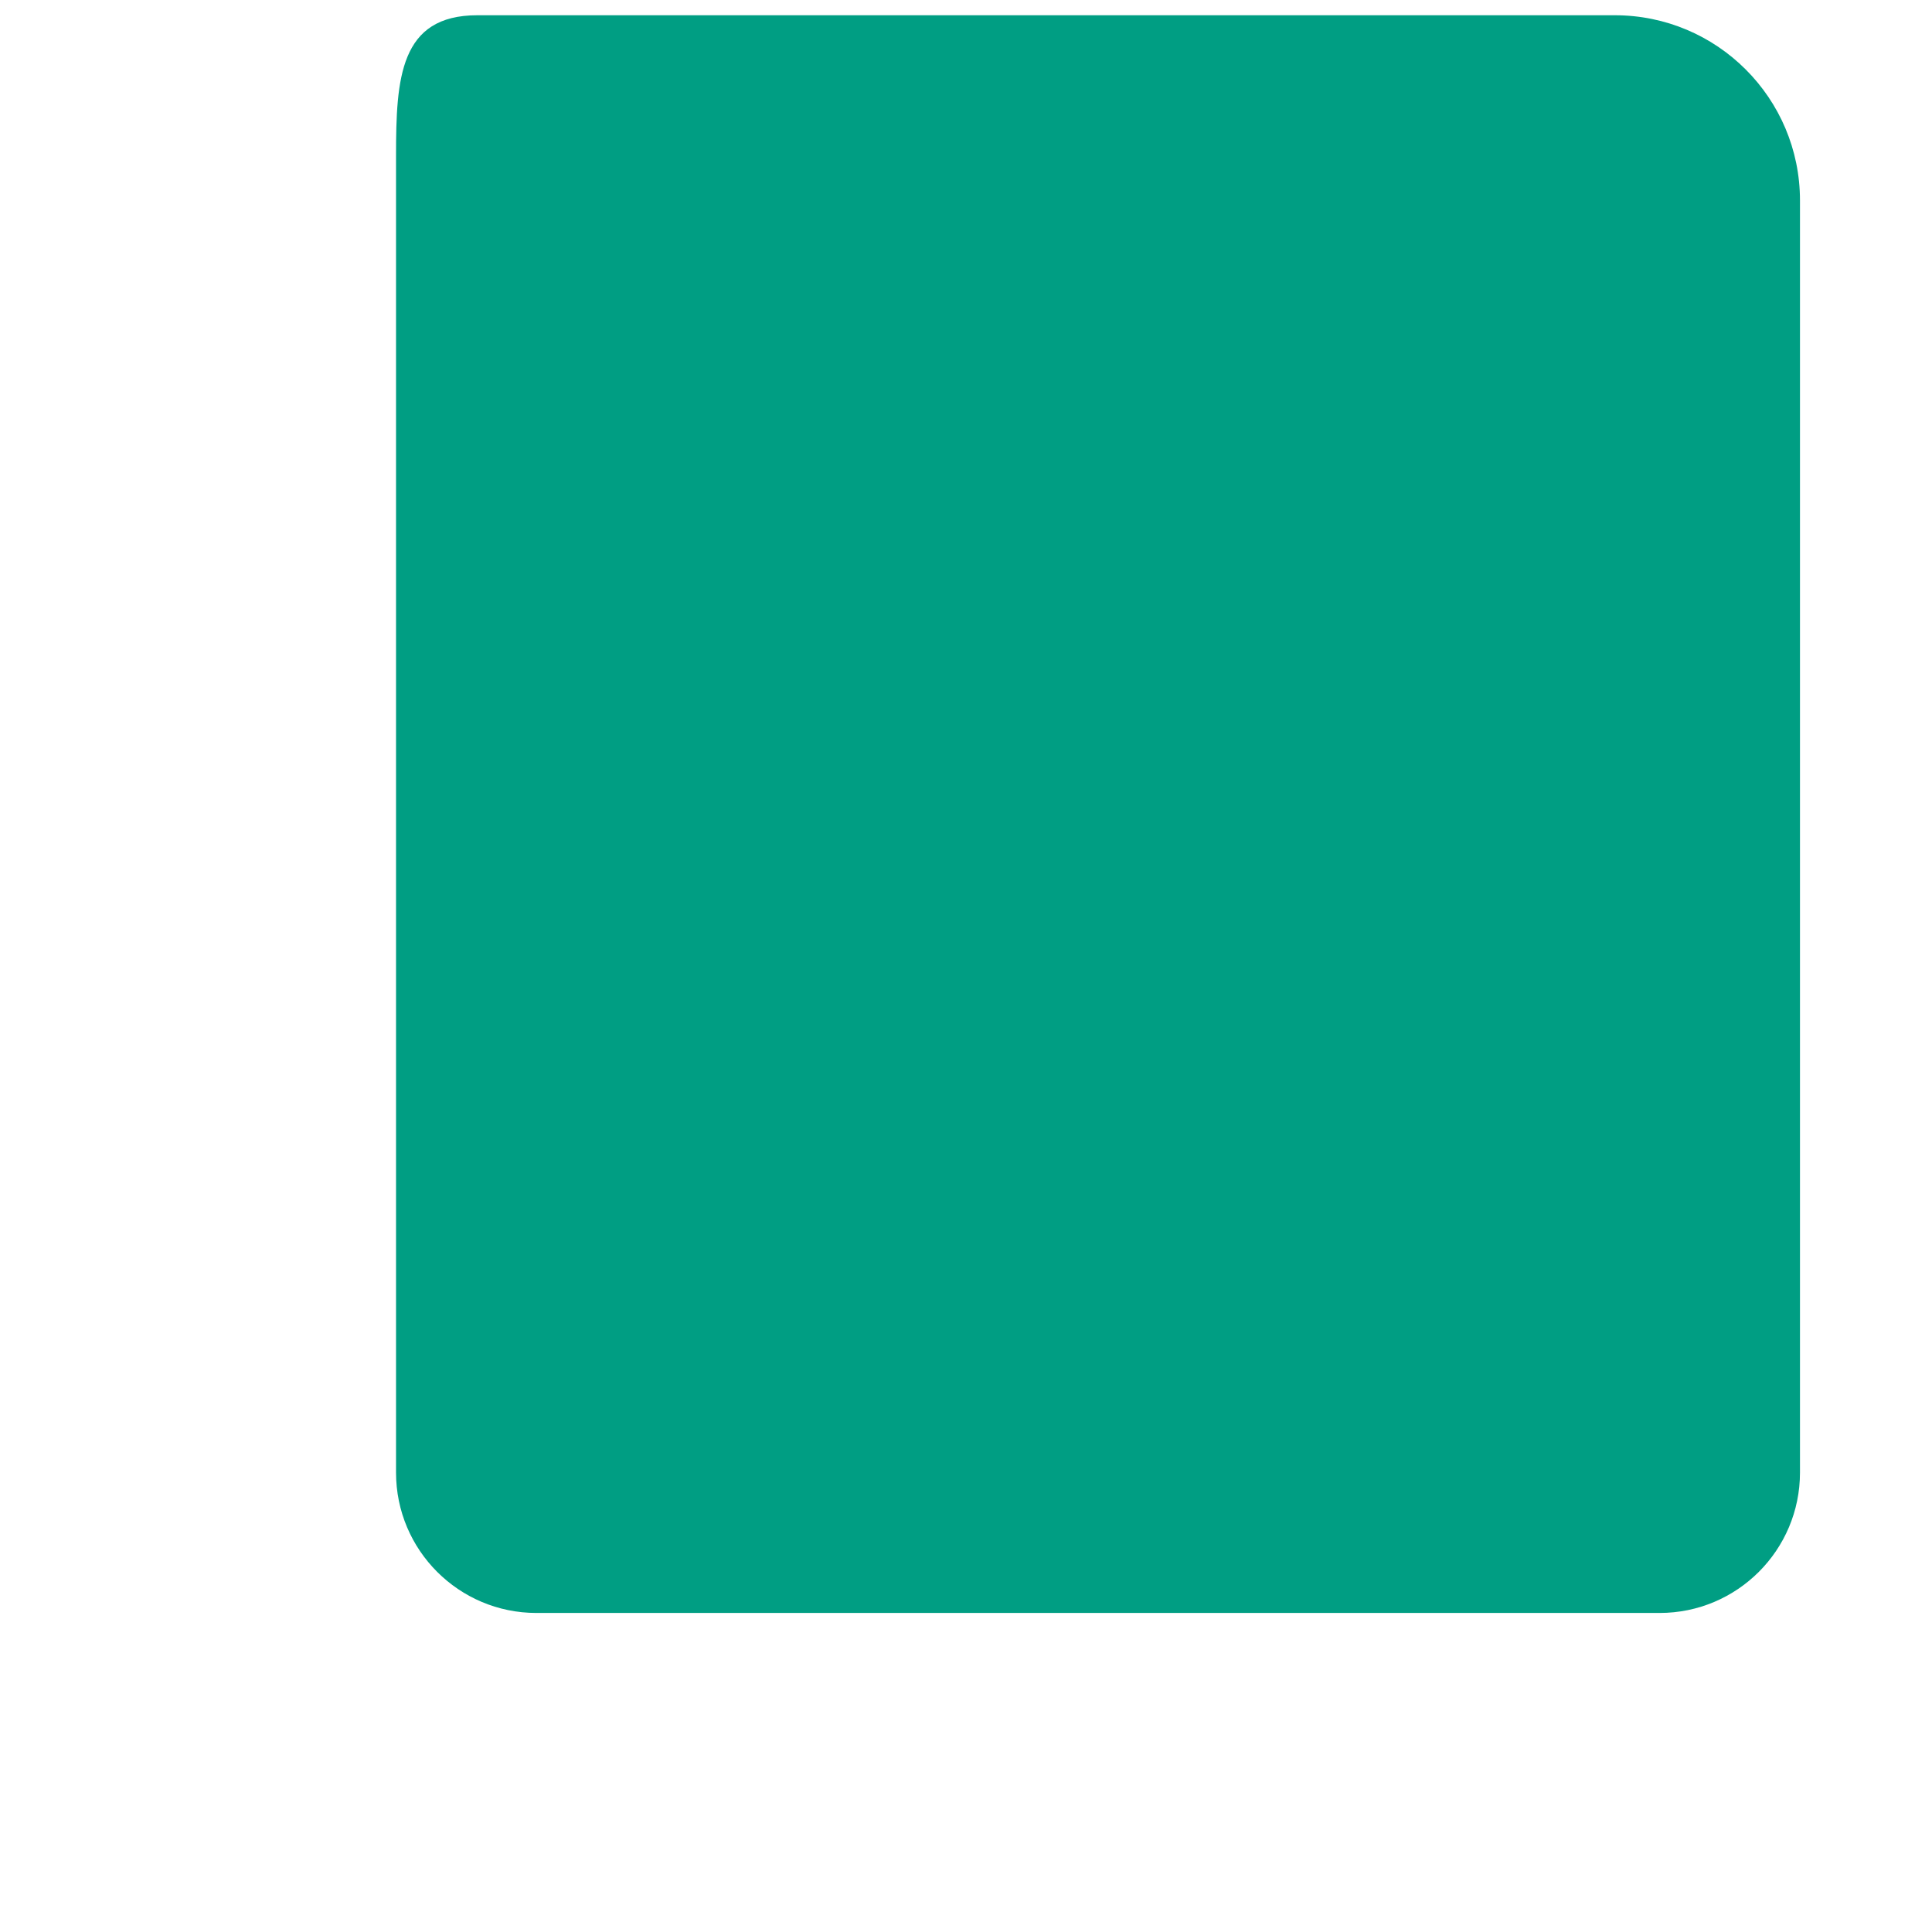 <?xml version="1.0" encoding="iso-8859-1"?>
<!-- Generator: Adobe Illustrator 18.1.1, SVG Export Plug-In . SVG Version: 6.00 Build 0)  -->
<!DOCTYPE svg PUBLIC "-//W3C//DTD SVG 1.1//EN" "http://www.w3.org/Graphics/SVG/1.1/DTD/svg11.dtd">
<svg version="1.1" xmlns="http://www.w3.org/2000/svg" xmlns:xlink="http://www.w3.org/1999/xlink" x="0px" y="0px"
	 viewBox="0 0 512 512" enable-background="new 0 0 512 512" xml:space="preserve">
<g id="Layer_4">
	<path fill="#009E83" d="M439.814,427.451H142.152c-20.544,0-37.199-16.654-37.199-37.199V41.24
		c0-20.544,1.004-37.199,21.549-37.199h301.431c27.106,0,49.08,21.974,49.08,49.08v337.131
		C477.013,410.797,460.358,427.451,439.814,427.451z"/>
</g>
<g id="Layer_1">
</g>
</svg>
